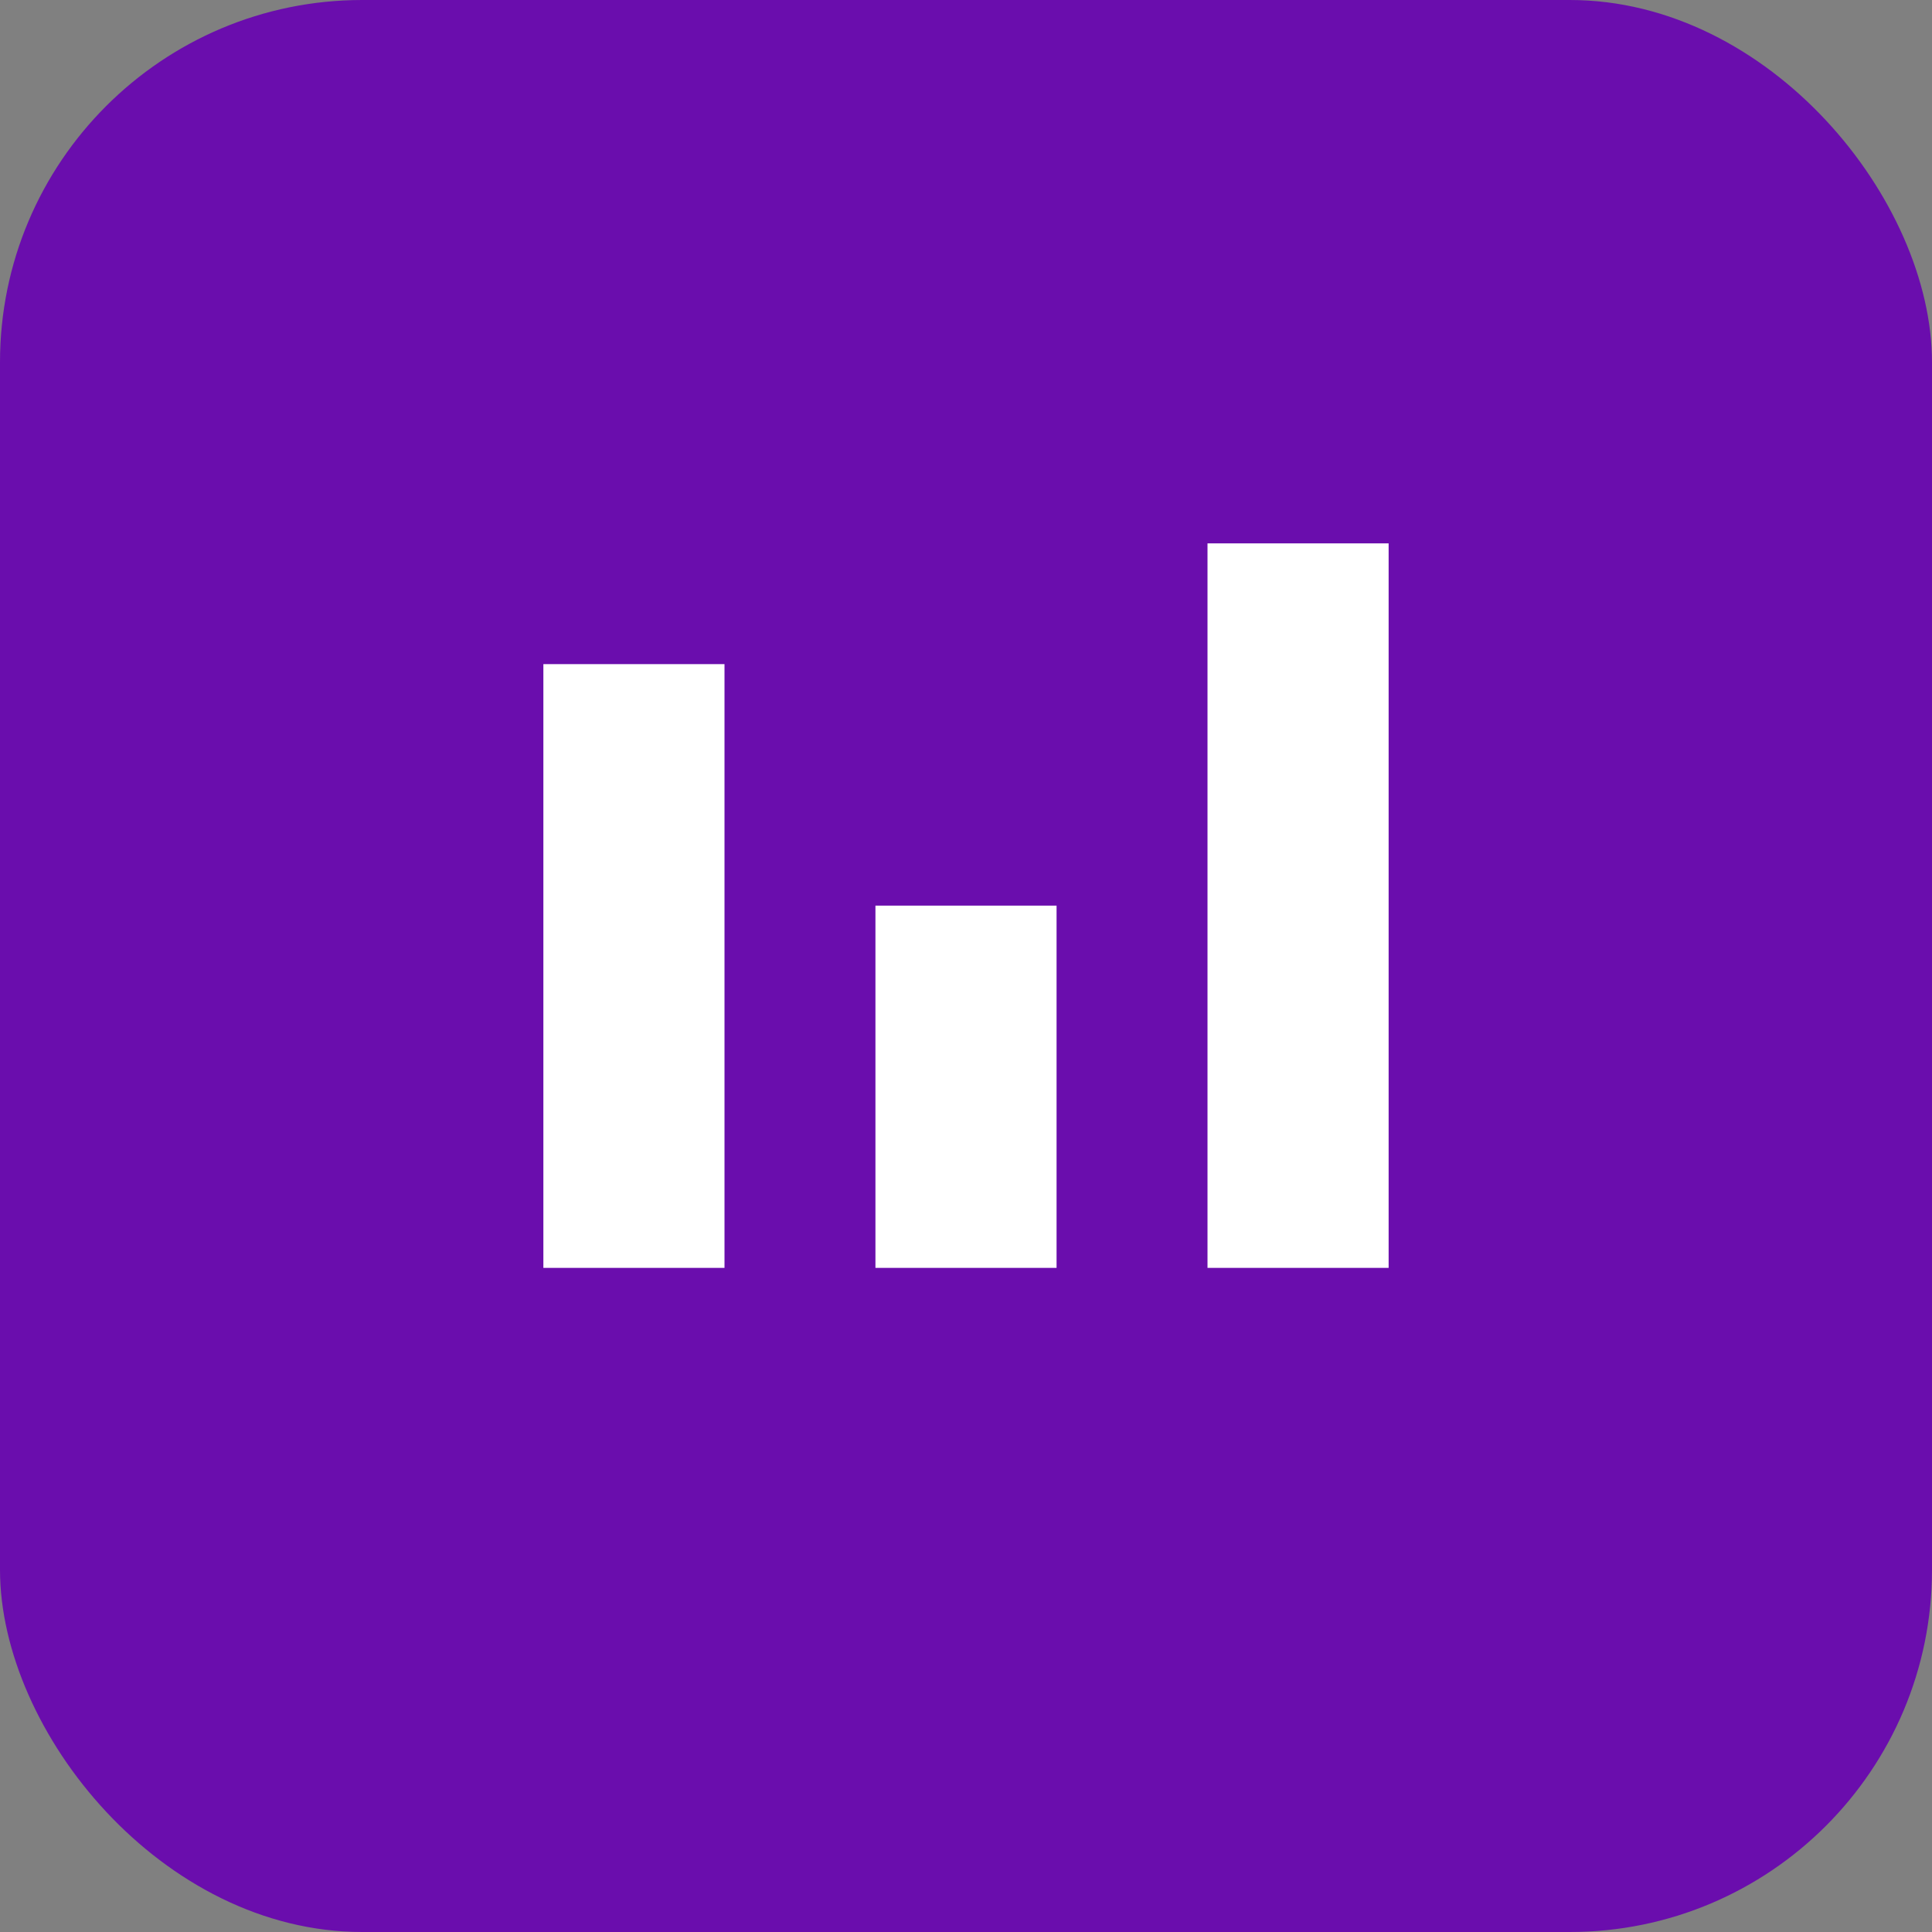 <svg xmlns="http://www.w3.org/2000/svg" viewBox="0 0 64 64">
  <rect x="0" y="0" width="64" height="64" fill="#808080" stroke="none"/>
  <rect width="64" height="64" rx="12" fill="#6a0dad"/>
  <path d="M18 42V22h6v20h-6zm11 0V30h6v12h-6zm11 0V18h6v24h-6z" fill="#fff"/>
</svg>
